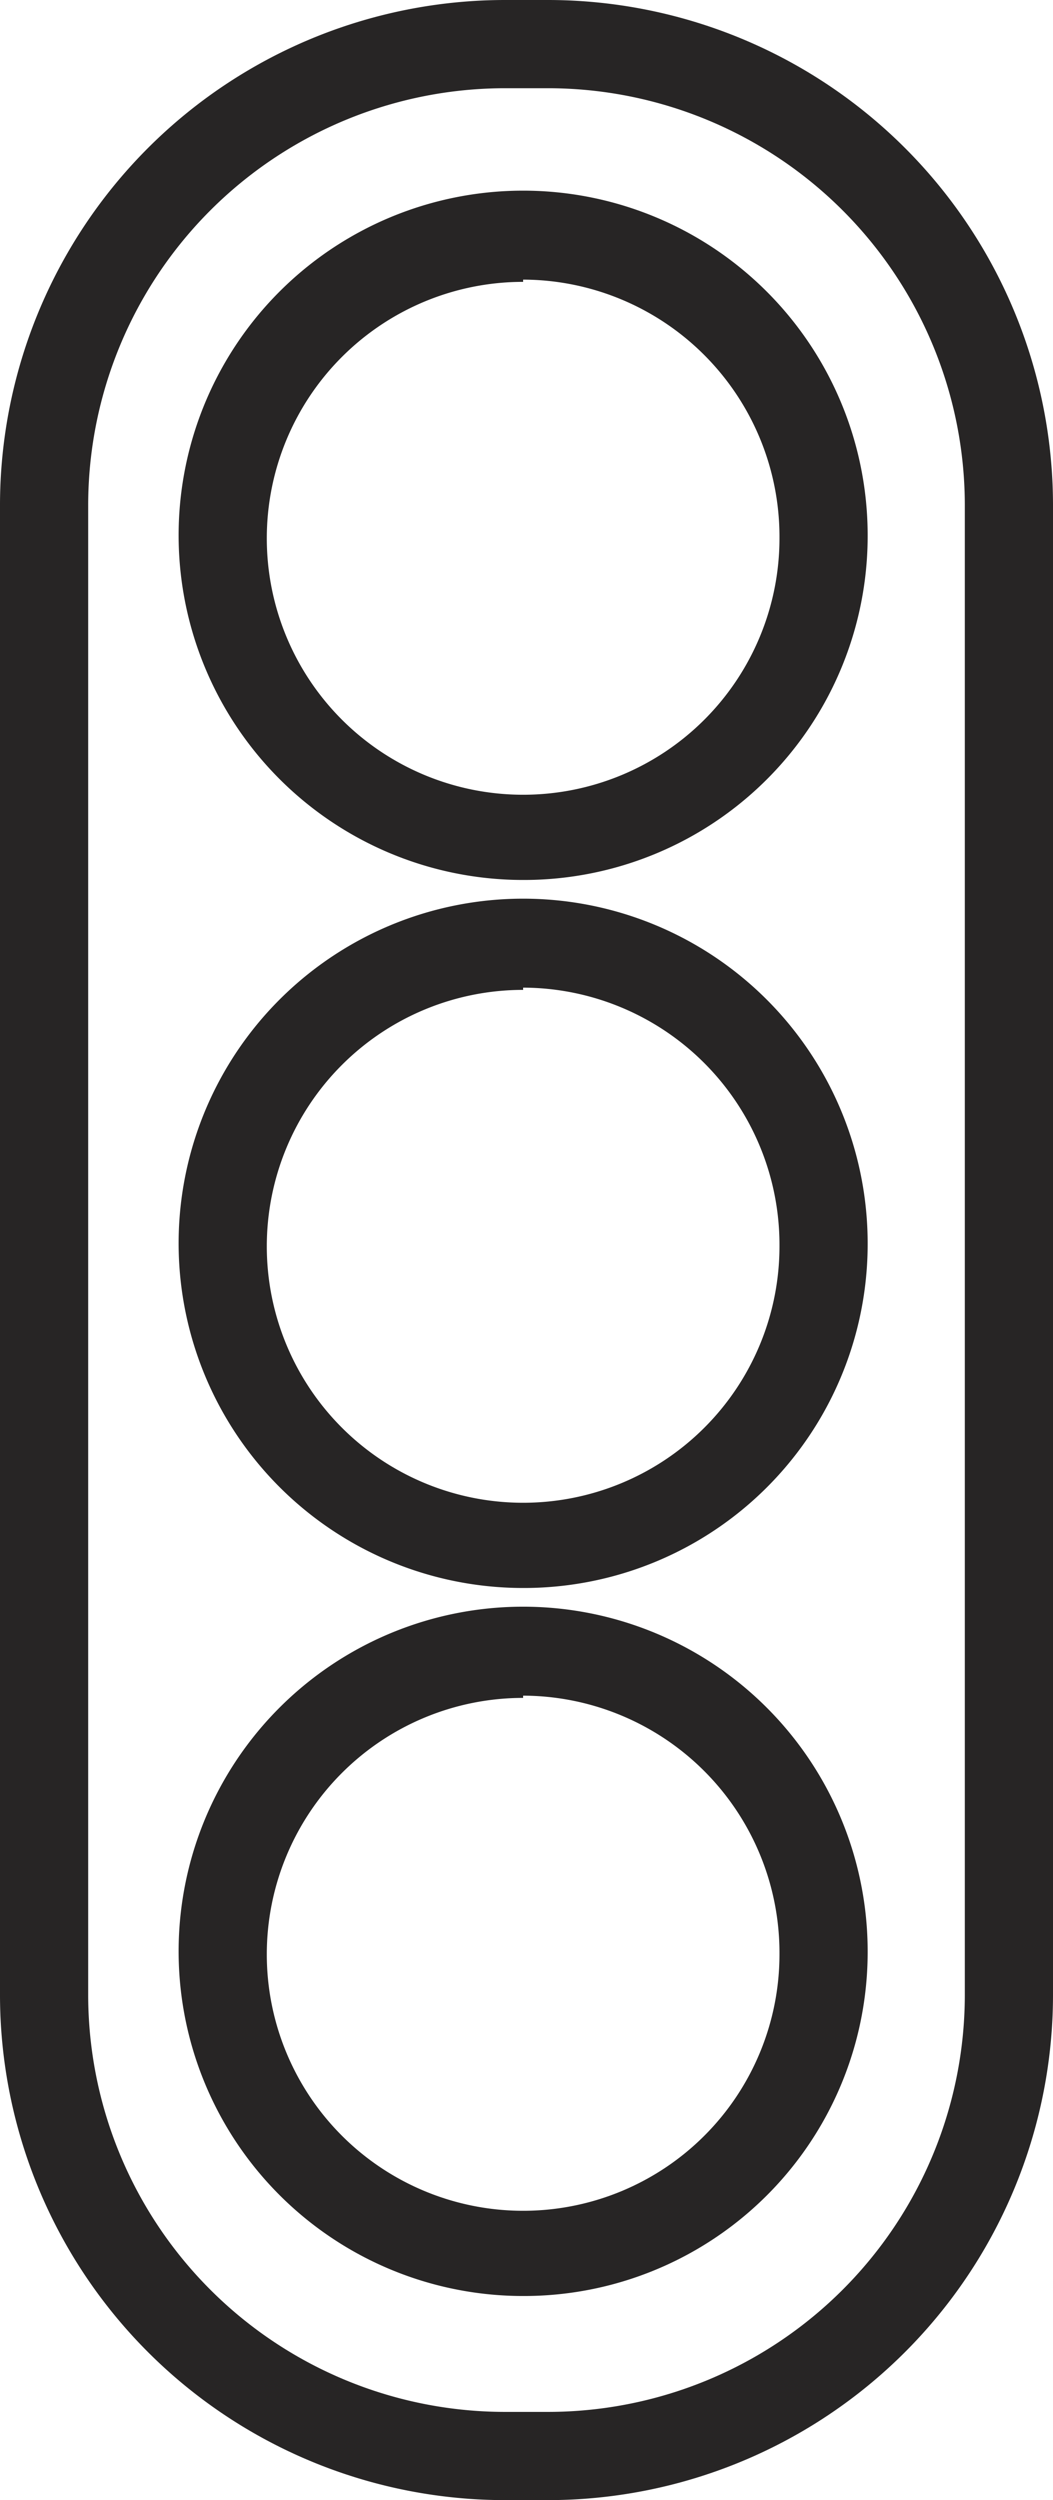 <svg xmlns="http://www.w3.org/2000/svg" viewBox="0 0 14.09 33.44"><defs><style>.cls-1{fill:#272525;}</style></defs><title>tripe_cam</title><g id="Layer_2" data-name="Layer 2"><g id="Layer_3" data-name="Layer 3"><path class="cls-1" d="M7.34,33.44H6.75A6.76,6.76,0,0,1,0,26.69V6.75A6.76,6.76,0,0,1,6.75,0h.59a6.76,6.76,0,0,1,6.75,6.75V26.69A6.76,6.76,0,0,1,7.34,33.44ZM6.75,1.18A5.58,5.58,0,0,0,1.18,6.75V26.69a5.58,5.58,0,0,0,5.57,5.57h.59a5.58,5.58,0,0,0,5.57-5.57V6.75A5.58,5.58,0,0,0,7.34,1.18Z"/><path class="cls-1" d="M7,11.77a4.61,4.61,0,1,1,4.61-4.6A4.6,4.6,0,0,1,7,11.77Zm0-8a3.43,3.43,0,1,0,3.43,3.43A3.44,3.44,0,0,0,7,3.74Z"/><path class="cls-1" d="M7,21.24a4.61,4.61,0,1,1,4.61-4.6A4.6,4.6,0,0,1,7,21.24Zm0-8a3.43,3.43,0,1,0,3.43,3.43A3.44,3.44,0,0,0,7,13.21Z"/><path class="cls-1" d="M7,30.71a4.61,4.61,0,1,1,4.61-4.6A4.6,4.6,0,0,1,7,30.71Zm0-8a3.43,3.43,0,1,0,3.43,3.43A3.44,3.44,0,0,0,7,22.68Z"/></g></g></svg>